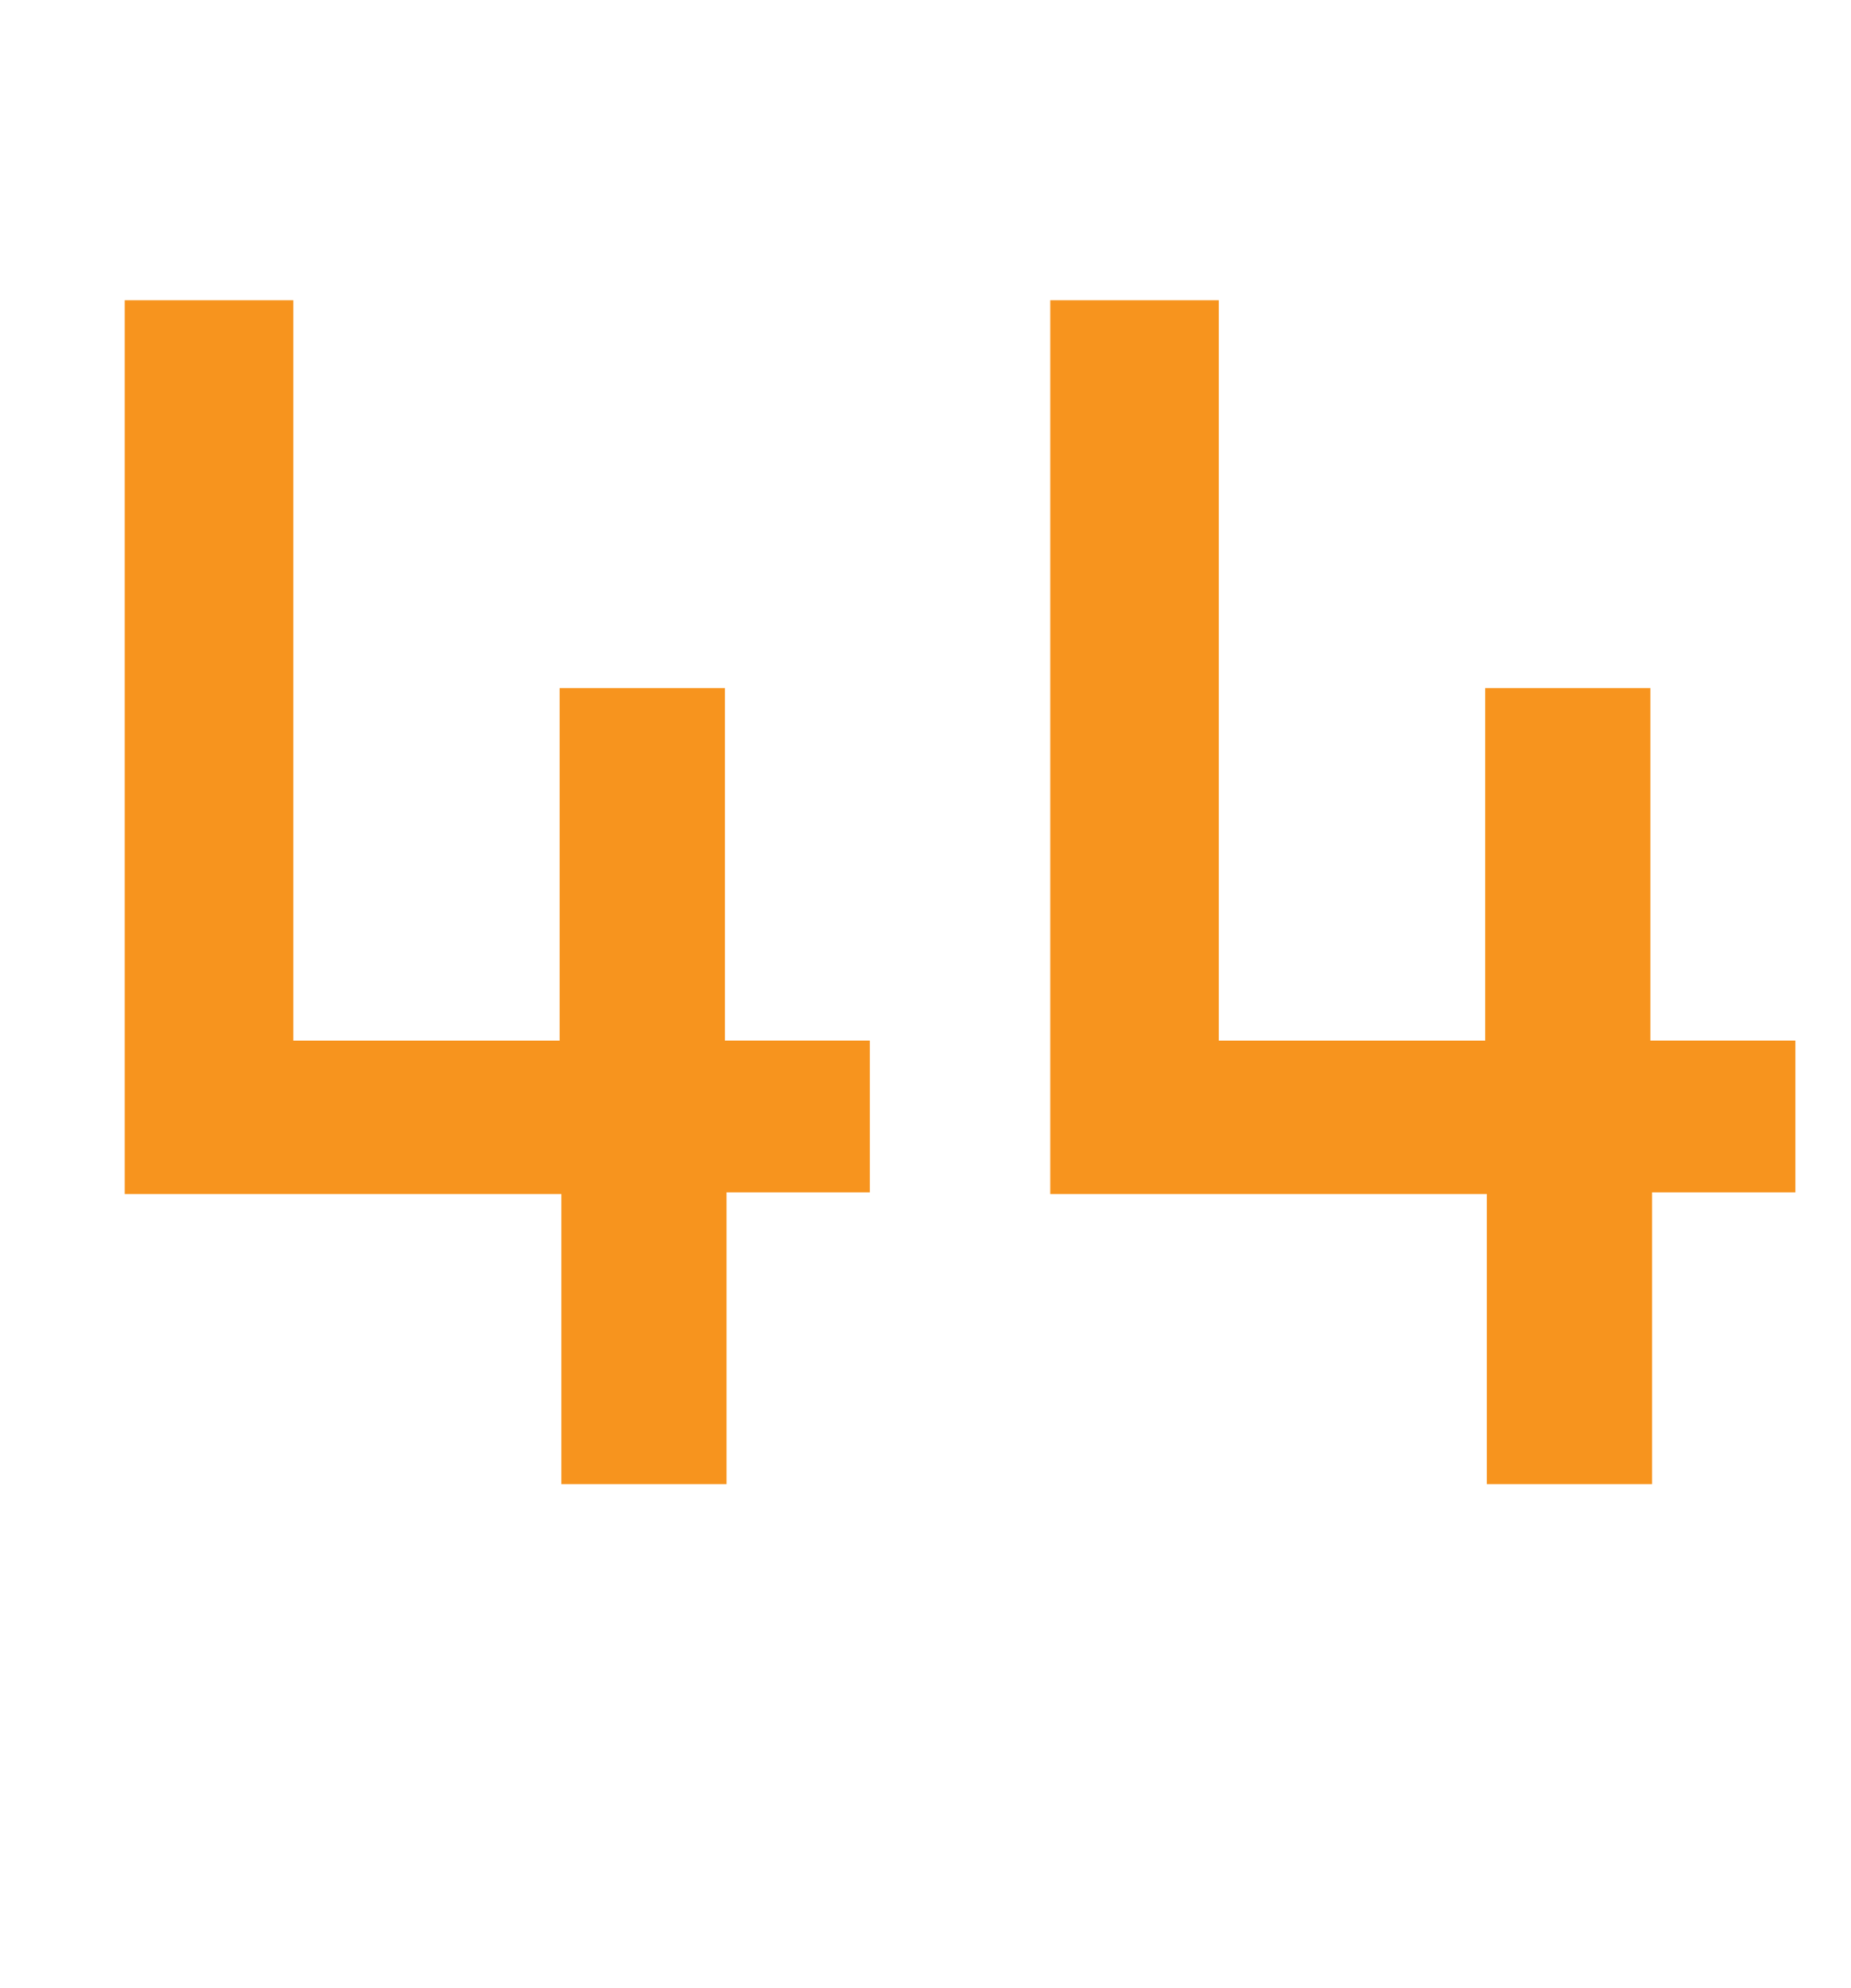 <?xml version="1.0" encoding="utf-8"?>
<!-- Generator: Adobe Illustrator 16.0.0, SVG Export Plug-In . SVG Version: 6.00 Build 0)  -->
<!DOCTYPE svg PUBLIC "-//W3C//DTD SVG 1.1//EN" "http://www.w3.org/Graphics/SVG/1.1/DTD/svg11.dtd">
<svg version="1.1" id="Layer_1" xmlns="http://www.w3.org/2000/svg" xmlns:xlink="http://www.w3.org/1999/xlink" x="0px" y="0px"
	 width="65.879px" height="70.74px" viewBox="0 0 65.879 70.74" enable-background="new 0 0 65.879 70.74" xml:space="preserve">
<g>
	<path fill="#F7941E" d="M25.859,42.421v10.38h-5.881V42.481H4.439V10.683h6v26.339h9.479V24.482h5.881v12.539h5.16v5.399H25.859z"
		/>
	<path fill="#F7941E" d="M58.799,42.421v10.38h-5.881V42.481H37.379V10.683h6v26.339h9.479V24.482h5.881v12.539h5.16v5.399H58.799z"
		/>
</g>
</svg>
